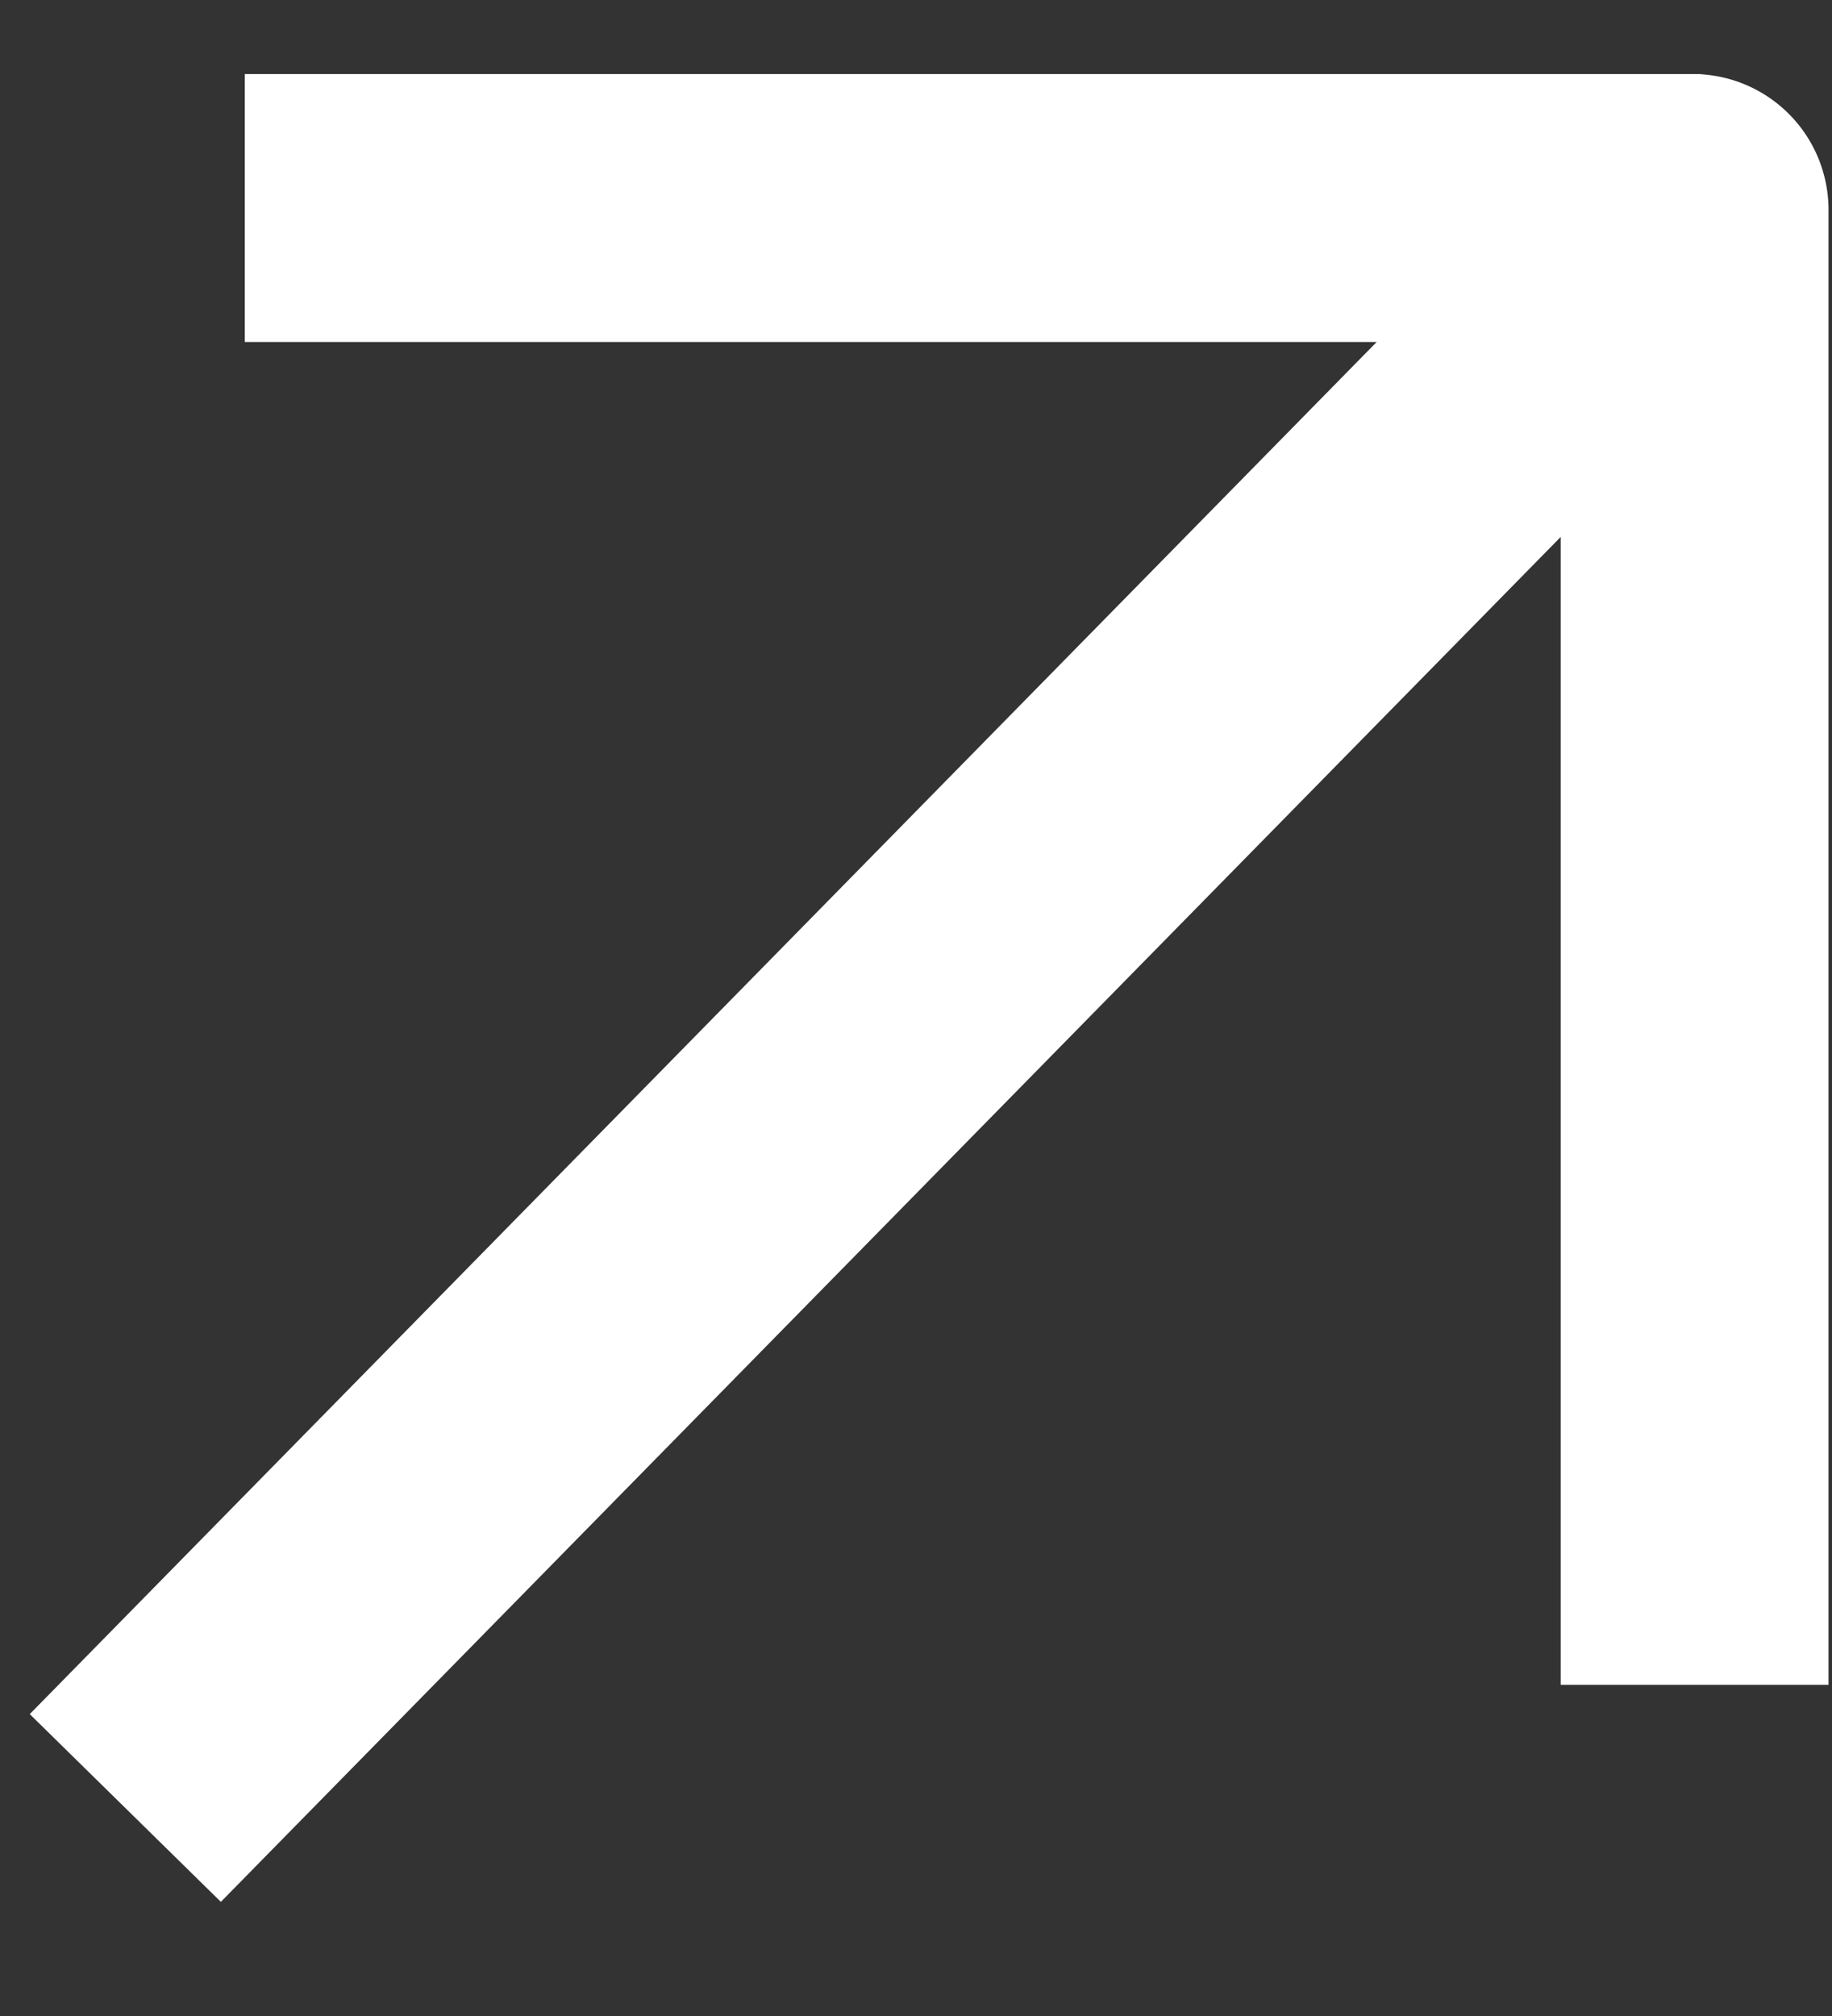 <svg xmlns="http://www.w3.org/2000/svg" width="10" height="11" fill="none"><rect width="100%" height="100%" fill="#333333" stroke="none"/><path stroke="#fff" stroke-width="1.462" d="M9.25 9.193V1.145a.01.01 0 0 0-.009-.01H1.336m-.652 8.73 8.573-8.73"/></svg>